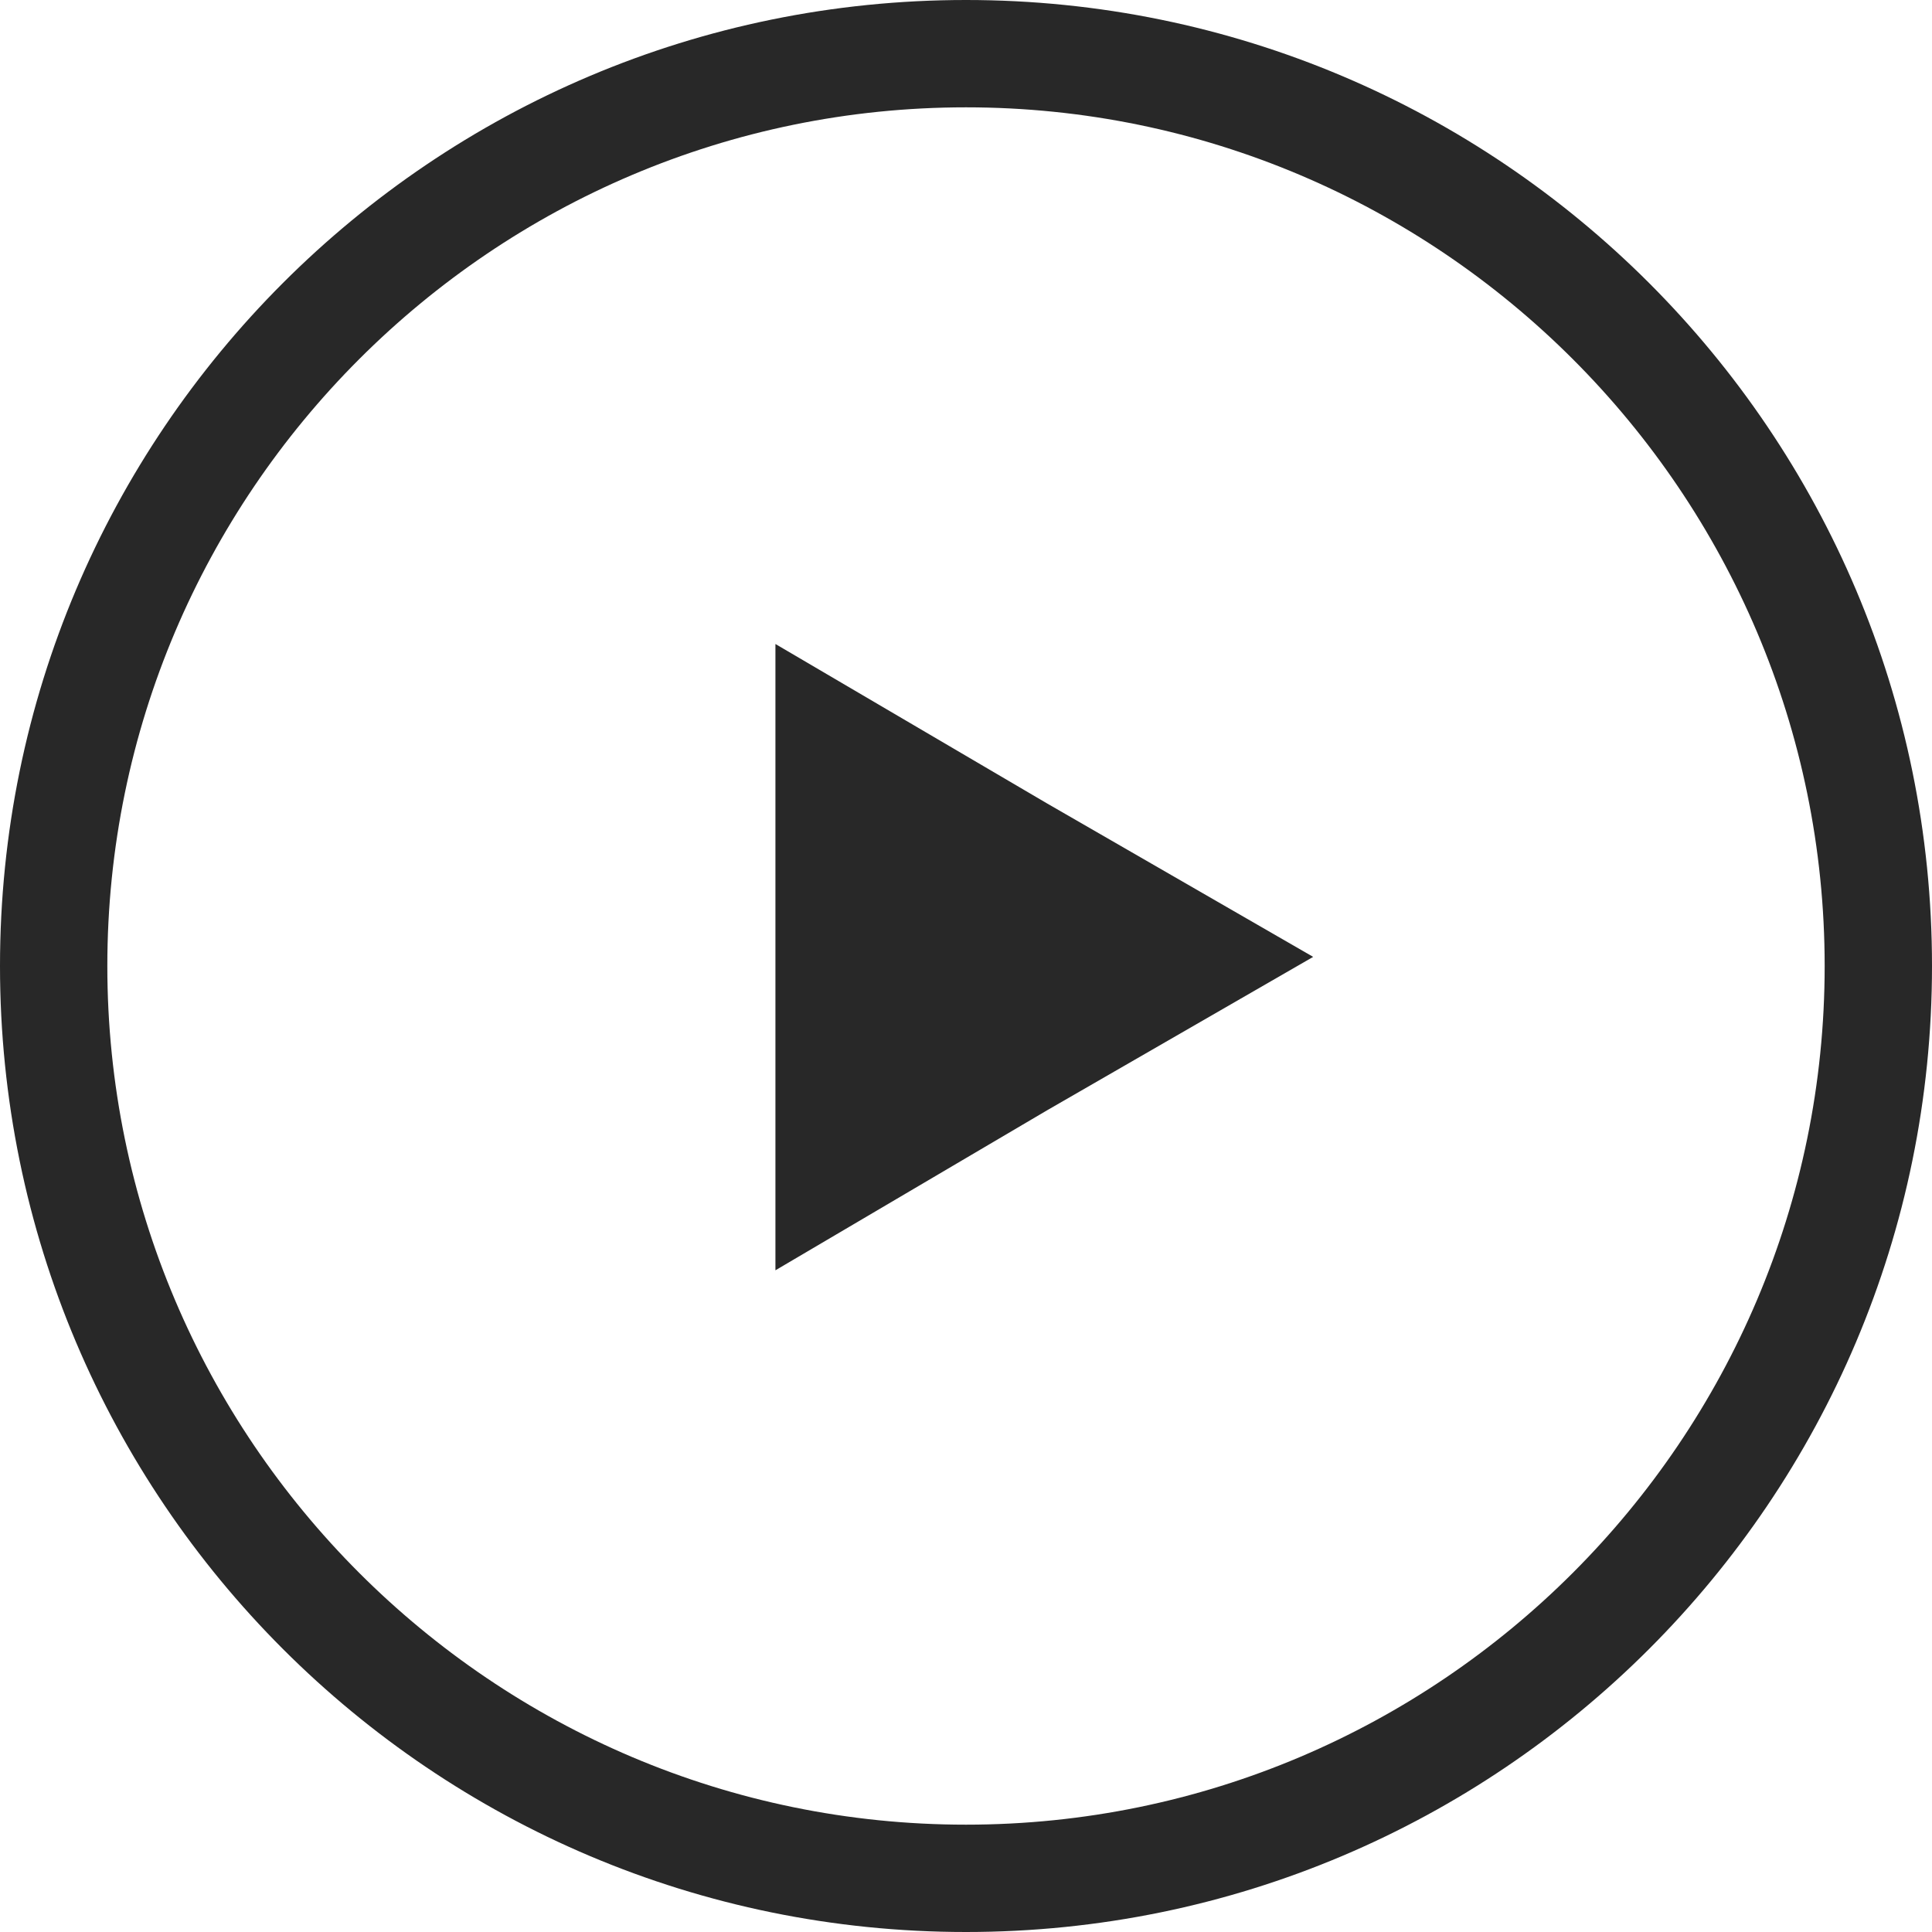 <svg width="36" height="36" viewBox="0 0 36 36" fill="none" xmlns="http://www.w3.org/2000/svg">
<path d="M18 2C26.82 2 34 9.18 34 18C34 26.82 26.82 34 18 34C9.18 34 2 26.82 2 18C2 9.18 9.18 2 18 2ZM18 0C8.06 0 0 8.06 0 18C0 27.94 8.06 36 18 36C27.94 36 36 27.94 36 18C36 8.06 27.94 0 18 0Z" fill="#282828"/>
<path d="M14.449 17.83V12L19.509 14.97L24.469 17.83L19.509 20.69L14.449 23.67V17.83Z" fill="#282828"/>
</svg>
